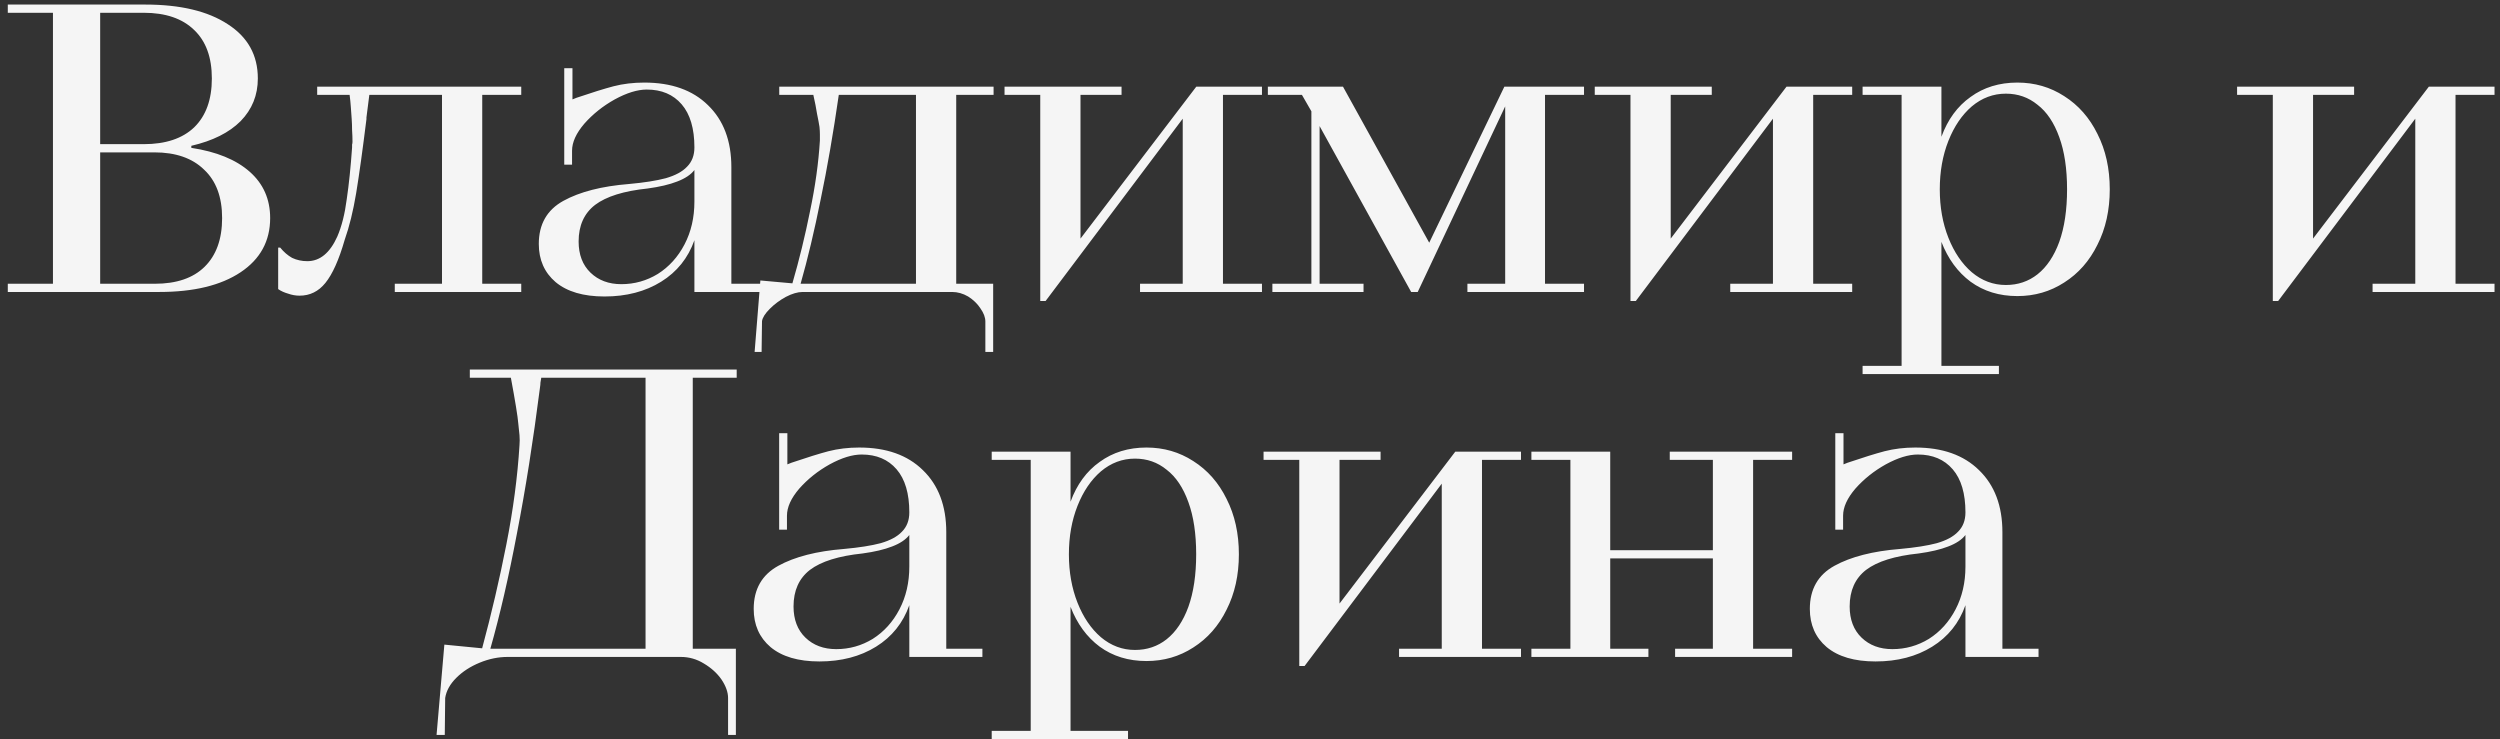 <?xml version="1.0" encoding="UTF-8"?> <svg xmlns="http://www.w3.org/2000/svg" width="274" height="81" viewBox="0 0 274 81" fill="none"><rect x="0" y="0" width="274" height="81" fill="#333333" stroke="none"/><path d="M0.854 31.1H5.804V1.4H0.854V0.5H15.929C19.769 0.5 22.784 1.22 24.974 2.66C27.164 4.07 28.259 6.05 28.259 8.6C28.259 10.43 27.629 11.99 26.369 13.28C25.109 14.54 23.309 15.44 20.969 15.98V16.205C23.729 16.625 25.859 17.495 27.359 18.815C28.859 20.135 29.609 21.83 29.609 23.9C29.609 26.42 28.529 28.4 26.369 29.84C24.209 31.28 21.239 32 17.459 32H0.854V31.1ZM16.964 31.1C19.334 31.1 21.149 30.485 22.409 29.255C23.699 27.995 24.344 26.21 24.344 23.9C24.344 21.59 23.684 19.82 22.364 18.59C21.074 17.33 19.259 16.7 16.919 16.7H10.979V31.1H16.964ZM15.749 15.8C18.149 15.8 19.994 15.185 21.284 13.955C22.574 12.695 23.219 10.91 23.219 8.6C23.219 6.29 22.574 4.52 21.284 3.29C19.994 2.03 18.149 1.4 15.749 1.4H10.979V15.8H15.749ZM32.828 32.405C32.408 32.405 31.988 32.33 31.568 32.18C31.148 32.06 30.788 31.895 30.488 31.685V27.14H30.713C31.103 27.62 31.538 27.995 32.018 28.265C32.528 28.505 33.083 28.625 33.683 28.625C35.063 28.625 36.158 27.725 36.968 25.925C37.448 24.815 37.793 23.45 38.003 21.83C38.243 20.21 38.438 18.32 38.588 16.16C38.588 16.04 38.588 15.935 38.588 15.845C38.618 15.755 38.633 15.65 38.633 15.53C38.633 15.11 38.618 14.69 38.588 14.27C38.588 13.85 38.573 13.43 38.543 13.01C38.513 12.59 38.483 12.17 38.453 11.75C38.423 11.3 38.378 10.85 38.318 10.4H34.763V9.5H57.128V10.4H52.853V31.1H57.128V32H43.268V31.1H48.443V10.4H40.478L40.163 12.875C40.163 12.905 40.163 12.935 40.163 12.965C40.163 12.995 40.163 13.025 40.163 13.055C39.743 16.445 39.368 19.145 39.038 21.155C38.708 23.135 38.288 24.845 37.778 26.285C37.148 28.475 36.443 30.05 35.663 31.01C34.913 31.94 33.968 32.405 32.828 32.405ZM66.252 32.495C63.942 32.495 62.157 31.97 60.897 30.92C59.667 29.87 59.052 28.475 59.052 26.735C59.052 24.575 59.952 23 61.752 22.01C63.552 21.02 65.952 20.405 68.952 20.165C70.602 20.015 71.937 19.805 72.957 19.535C74.007 19.235 74.787 18.815 75.297 18.275C75.837 17.735 76.107 17.03 76.107 16.16C76.107 14.09 75.642 12.515 74.712 11.435C73.782 10.355 72.507 9.815 70.887 9.815C69.867 9.815 68.697 10.175 67.377 10.895C66.087 11.615 64.977 12.5 64.047 13.55C63.147 14.6 62.697 15.59 62.697 16.52V18.05H61.842V7.475H62.742V10.895C62.982 10.805 63.132 10.745 63.192 10.715C64.872 10.145 66.222 9.725 67.242 9.455C68.292 9.185 69.417 9.05 70.617 9.05C73.587 9.05 75.912 9.875 77.592 11.525C79.302 13.175 80.157 15.44 80.157 18.32V31.1H84.117V32H76.107V26.33C75.417 28.28 74.202 29.795 72.462 30.875C70.722 31.955 68.652 32.495 66.252 32.495ZM68.097 31.145C69.537 31.145 70.872 30.77 72.102 30.02C73.332 29.24 74.307 28.16 75.027 26.78C75.747 25.4 76.107 23.84 76.107 22.1V18.635C75.717 19.145 75.087 19.565 74.217 19.895C73.377 20.225 72.297 20.48 70.977 20.66C68.367 20.93 66.447 21.53 65.217 22.46C64.017 23.39 63.417 24.725 63.417 26.465C63.417 27.905 63.852 29.045 64.722 29.885C65.592 30.725 66.717 31.145 68.097 31.145ZM83.336 30.74L86.846 31.055C87.596 28.475 88.241 25.835 88.781 23.135C89.351 20.435 89.711 17.855 89.861 15.395C89.861 15.185 89.861 14.96 89.861 14.72C89.861 14.48 89.846 14.21 89.816 13.91C89.756 13.52 89.666 13.04 89.546 12.47C89.456 11.87 89.321 11.18 89.141 10.4H85.406V9.5H108.896V10.4H104.801V31.1H108.851V38.57H107.996V35.24C107.996 34.79 107.816 34.31 107.456 33.8C107.126 33.29 106.676 32.855 106.106 32.495C105.536 32.165 104.951 32 104.351 32H87.971C87.431 32 86.816 32.18 86.126 32.54C85.466 32.9 84.881 33.335 84.371 33.845C83.861 34.355 83.576 34.805 83.516 35.195L83.471 38.57H82.706L83.336 30.74ZM100.391 31.1V10.4H91.931C91.331 14.57 90.671 18.38 89.951 21.83C89.261 25.28 88.526 28.37 87.746 31.1H100.391ZM114.012 10.4H110.097V9.5H122.922V10.4H118.422V26.15L131.112 9.5H138.312V10.4H134.037V31.1H138.312V32H124.947V31.1H129.627V13.01L114.597 32.99H114.012V10.4ZM139.453 31.1H143.728V12.2L142.693 10.4H138.958V9.5H147.193L156.643 26.6L164.878 9.5H173.608V10.4H169.333V31.1H173.608V32H160.828V31.1H164.968V11.66L155.383 32H154.663L144.628 13.82V31.1H149.443V32H139.453V31.1ZM178.7 10.4H174.785V9.5H187.61V10.4H183.11V26.15L195.8 9.5H203V10.4H198.725V31.1H203V32H189.635V31.1H194.315V13.01L179.285 32.99H178.7V10.4ZM204.14 40.1H208.415V10.4H204.14V9.5H212.78V14.99C213.47 13.1 214.535 11.645 215.975 10.625C217.415 9.575 219.125 9.05 221.105 9.05C222.995 9.05 224.705 9.545 226.235 10.535C227.795 11.525 229.01 12.905 229.88 14.675C230.78 16.445 231.23 18.47 231.23 20.75C231.23 23.03 230.78 25.055 229.88 26.825C229.01 28.595 227.795 29.975 226.235 30.965C224.705 31.955 222.995 32.45 221.105 32.45C219.125 32.45 217.415 31.925 215.975 30.875C214.565 29.825 213.5 28.37 212.78 26.51V40.1H219.08V41H204.14V40.1ZM219.845 31.235C221.165 31.235 222.32 30.845 223.31 30.065C224.33 29.255 225.125 28.07 225.695 26.51C226.265 24.92 226.55 23 226.55 20.75C226.55 18.5 226.265 16.595 225.695 15.035C225.125 13.445 224.33 12.26 223.31 11.48C222.32 10.67 221.165 10.265 219.845 10.265C218.465 10.265 217.22 10.73 216.11 11.66C215.03 12.59 214.175 13.85 213.545 15.44C212.915 17.03 212.6 18.8 212.6 20.75C212.6 22.7 212.915 24.47 213.545 26.06C214.175 27.65 215.03 28.91 216.11 29.84C217.22 30.77 218.465 31.235 219.845 31.235ZM249.1 10.4H245.185V9.5H258.01V10.4H253.51V26.15L266.2 9.5H273.4V10.4H269.125V31.1H273.4V32H260.035V31.1H264.715V13.01L249.685 32.99H249.1V10.4ZM48.702 70.65L52.842 71.055C53.862 67.275 54.747 63.48 55.497 59.67C56.247 55.86 56.727 52.23 56.937 48.78C56.967 48.45 56.967 48.09 56.937 47.7C56.907 47.31 56.862 46.875 56.802 46.395C56.742 45.645 56.472 43.98 55.992 41.4H51.492V40.5H80.742V41.4H75.927V71.1H80.652V80.55H79.797V76.5C79.797 75.87 79.557 75.195 79.077 74.475C78.597 73.785 77.952 73.2 77.142 72.72C76.362 72.24 75.522 72 74.622 72H55.632C54.612 72 53.592 72.21 52.572 72.63C51.552 73.05 50.697 73.605 50.007 74.295C49.317 74.985 48.912 75.72 48.792 76.5L48.747 80.55H47.847L48.702 70.65ZM70.752 71.1V41.4H59.322C59.292 41.58 59.262 41.76 59.232 41.94C59.232 42.09 59.217 42.255 59.187 42.435C58.437 48.315 57.597 53.64 56.667 58.41C55.767 63.18 54.792 67.41 53.742 71.1H70.752ZM89.806 72.495C87.496 72.495 85.711 71.97 84.451 70.92C83.221 69.87 82.606 68.475 82.606 66.735C82.606 64.575 83.506 63 85.306 62.01C87.106 61.02 89.506 60.405 92.506 60.165C94.156 60.015 95.491 59.805 96.511 59.535C97.561 59.235 98.341 58.815 98.851 58.275C99.391 57.735 99.661 57.03 99.661 56.16C99.661 54.09 99.196 52.515 98.266 51.435C97.336 50.355 96.061 49.815 94.441 49.815C93.421 49.815 92.251 50.175 90.931 50.895C89.641 51.615 88.531 52.5 87.601 53.55C86.701 54.6 86.251 55.59 86.251 56.52V58.05H85.396V47.475H86.296V50.895C86.536 50.805 86.686 50.745 86.746 50.715C88.426 50.145 89.776 49.725 90.796 49.455C91.846 49.185 92.971 49.05 94.171 49.05C97.141 49.05 99.466 49.875 101.146 51.525C102.856 53.175 103.711 55.44 103.711 58.32V71.1H107.671V72H99.661V66.33C98.971 68.28 97.756 69.795 96.016 70.875C94.276 71.955 92.206 72.495 89.806 72.495ZM91.651 71.145C93.091 71.145 94.426 70.77 95.656 70.02C96.886 69.24 97.861 68.16 98.581 66.78C99.301 65.4 99.661 63.84 99.661 62.1V58.635C99.271 59.145 98.641 59.565 97.771 59.895C96.931 60.225 95.851 60.48 94.531 60.66C91.921 60.93 90.001 61.53 88.771 62.46C87.571 63.39 86.971 64.725 86.971 66.465C86.971 67.905 87.406 69.045 88.276 69.885C89.146 70.725 90.271 71.145 91.651 71.145ZM108.691 80.1H112.966V50.4H108.691V49.5H117.331V54.99C118.021 53.1 119.086 51.645 120.526 50.625C121.966 49.575 123.676 49.05 125.656 49.05C127.546 49.05 129.256 49.545 130.786 50.535C132.346 51.525 133.561 52.905 134.431 54.675C135.331 56.445 135.781 58.47 135.781 60.75C135.781 63.03 135.331 65.055 134.431 66.825C133.561 68.595 132.346 69.975 130.786 70.965C129.256 71.955 127.546 72.45 125.656 72.45C123.676 72.45 121.966 71.925 120.526 70.875C119.116 69.825 118.051 68.37 117.331 66.51V80.1H123.631V81H108.691V80.1ZM124.396 71.235C125.716 71.235 126.871 70.845 127.861 70.065C128.881 69.255 129.676 68.07 130.246 66.51C130.816 64.92 131.101 63 131.101 60.75C131.101 58.5 130.816 56.595 130.246 55.035C129.676 53.445 128.881 52.26 127.861 51.48C126.871 50.67 125.716 50.265 124.396 50.265C123.016 50.265 121.771 50.73 120.661 51.66C119.581 52.59 118.726 53.85 118.096 55.44C117.466 57.03 117.151 58.8 117.151 60.75C117.151 62.7 117.466 64.47 118.096 66.06C118.726 67.65 119.581 68.91 120.661 69.84C121.771 70.77 123.016 71.235 124.396 71.235ZM142.401 50.4H138.486V49.5H151.311V50.4H146.811V66.15L159.501 49.5H166.701V50.4H162.426V71.1H166.701V72H153.336V71.1H158.016V53.01L142.986 72.99H142.401V50.4ZM167.841 71.1H172.116V50.4H167.841V49.5H176.481V60.3H187.731V50.4H183.006V49.5H196.416V50.4H192.141V71.1H196.416V72H183.591V71.1H187.731V61.2H176.481V71.1H180.666V72H167.841V71.1ZM205.558 72.495C203.248 72.495 201.463 71.97 200.203 70.92C198.973 69.87 198.358 68.475 198.358 66.735C198.358 64.575 199.258 63 201.058 62.01C202.858 61.02 205.258 60.405 208.258 60.165C209.908 60.015 211.243 59.805 212.263 59.535C213.313 59.235 214.093 58.815 214.603 58.275C215.143 57.735 215.413 57.03 215.413 56.16C215.413 54.09 214.948 52.515 214.018 51.435C213.088 50.355 211.813 49.815 210.193 49.815C209.173 49.815 208.003 50.175 206.683 50.895C205.393 51.615 204.283 52.5 203.353 53.55C202.453 54.6 202.003 55.59 202.003 56.52V58.05H201.148V47.475H202.048V50.895C202.288 50.805 202.438 50.745 202.498 50.715C204.178 50.145 205.528 49.725 206.548 49.455C207.598 49.185 208.723 49.05 209.923 49.05C212.893 49.05 215.218 49.875 216.898 51.525C218.608 53.175 219.463 55.44 219.463 58.32V71.1H223.423V72H215.413V66.33C214.723 68.28 213.508 69.795 211.768 70.875C210.028 71.955 207.958 72.495 205.558 72.495ZM207.403 71.145C208.843 71.145 210.178 70.77 211.408 70.02C212.638 69.24 213.613 68.16 214.333 66.78C215.053 65.4 215.413 63.84 215.413 62.1V58.635C215.023 59.145 214.393 59.565 213.523 59.895C212.683 60.225 211.603 60.48 210.283 60.66C207.673 60.93 205.753 61.53 204.523 62.46C203.323 63.39 202.723 64.725 202.723 66.465C202.723 67.905 203.158 69.045 204.028 69.885C204.898 70.725 206.023 71.145 207.403 71.145Z" fill="#F5F5F5"></path></svg> 